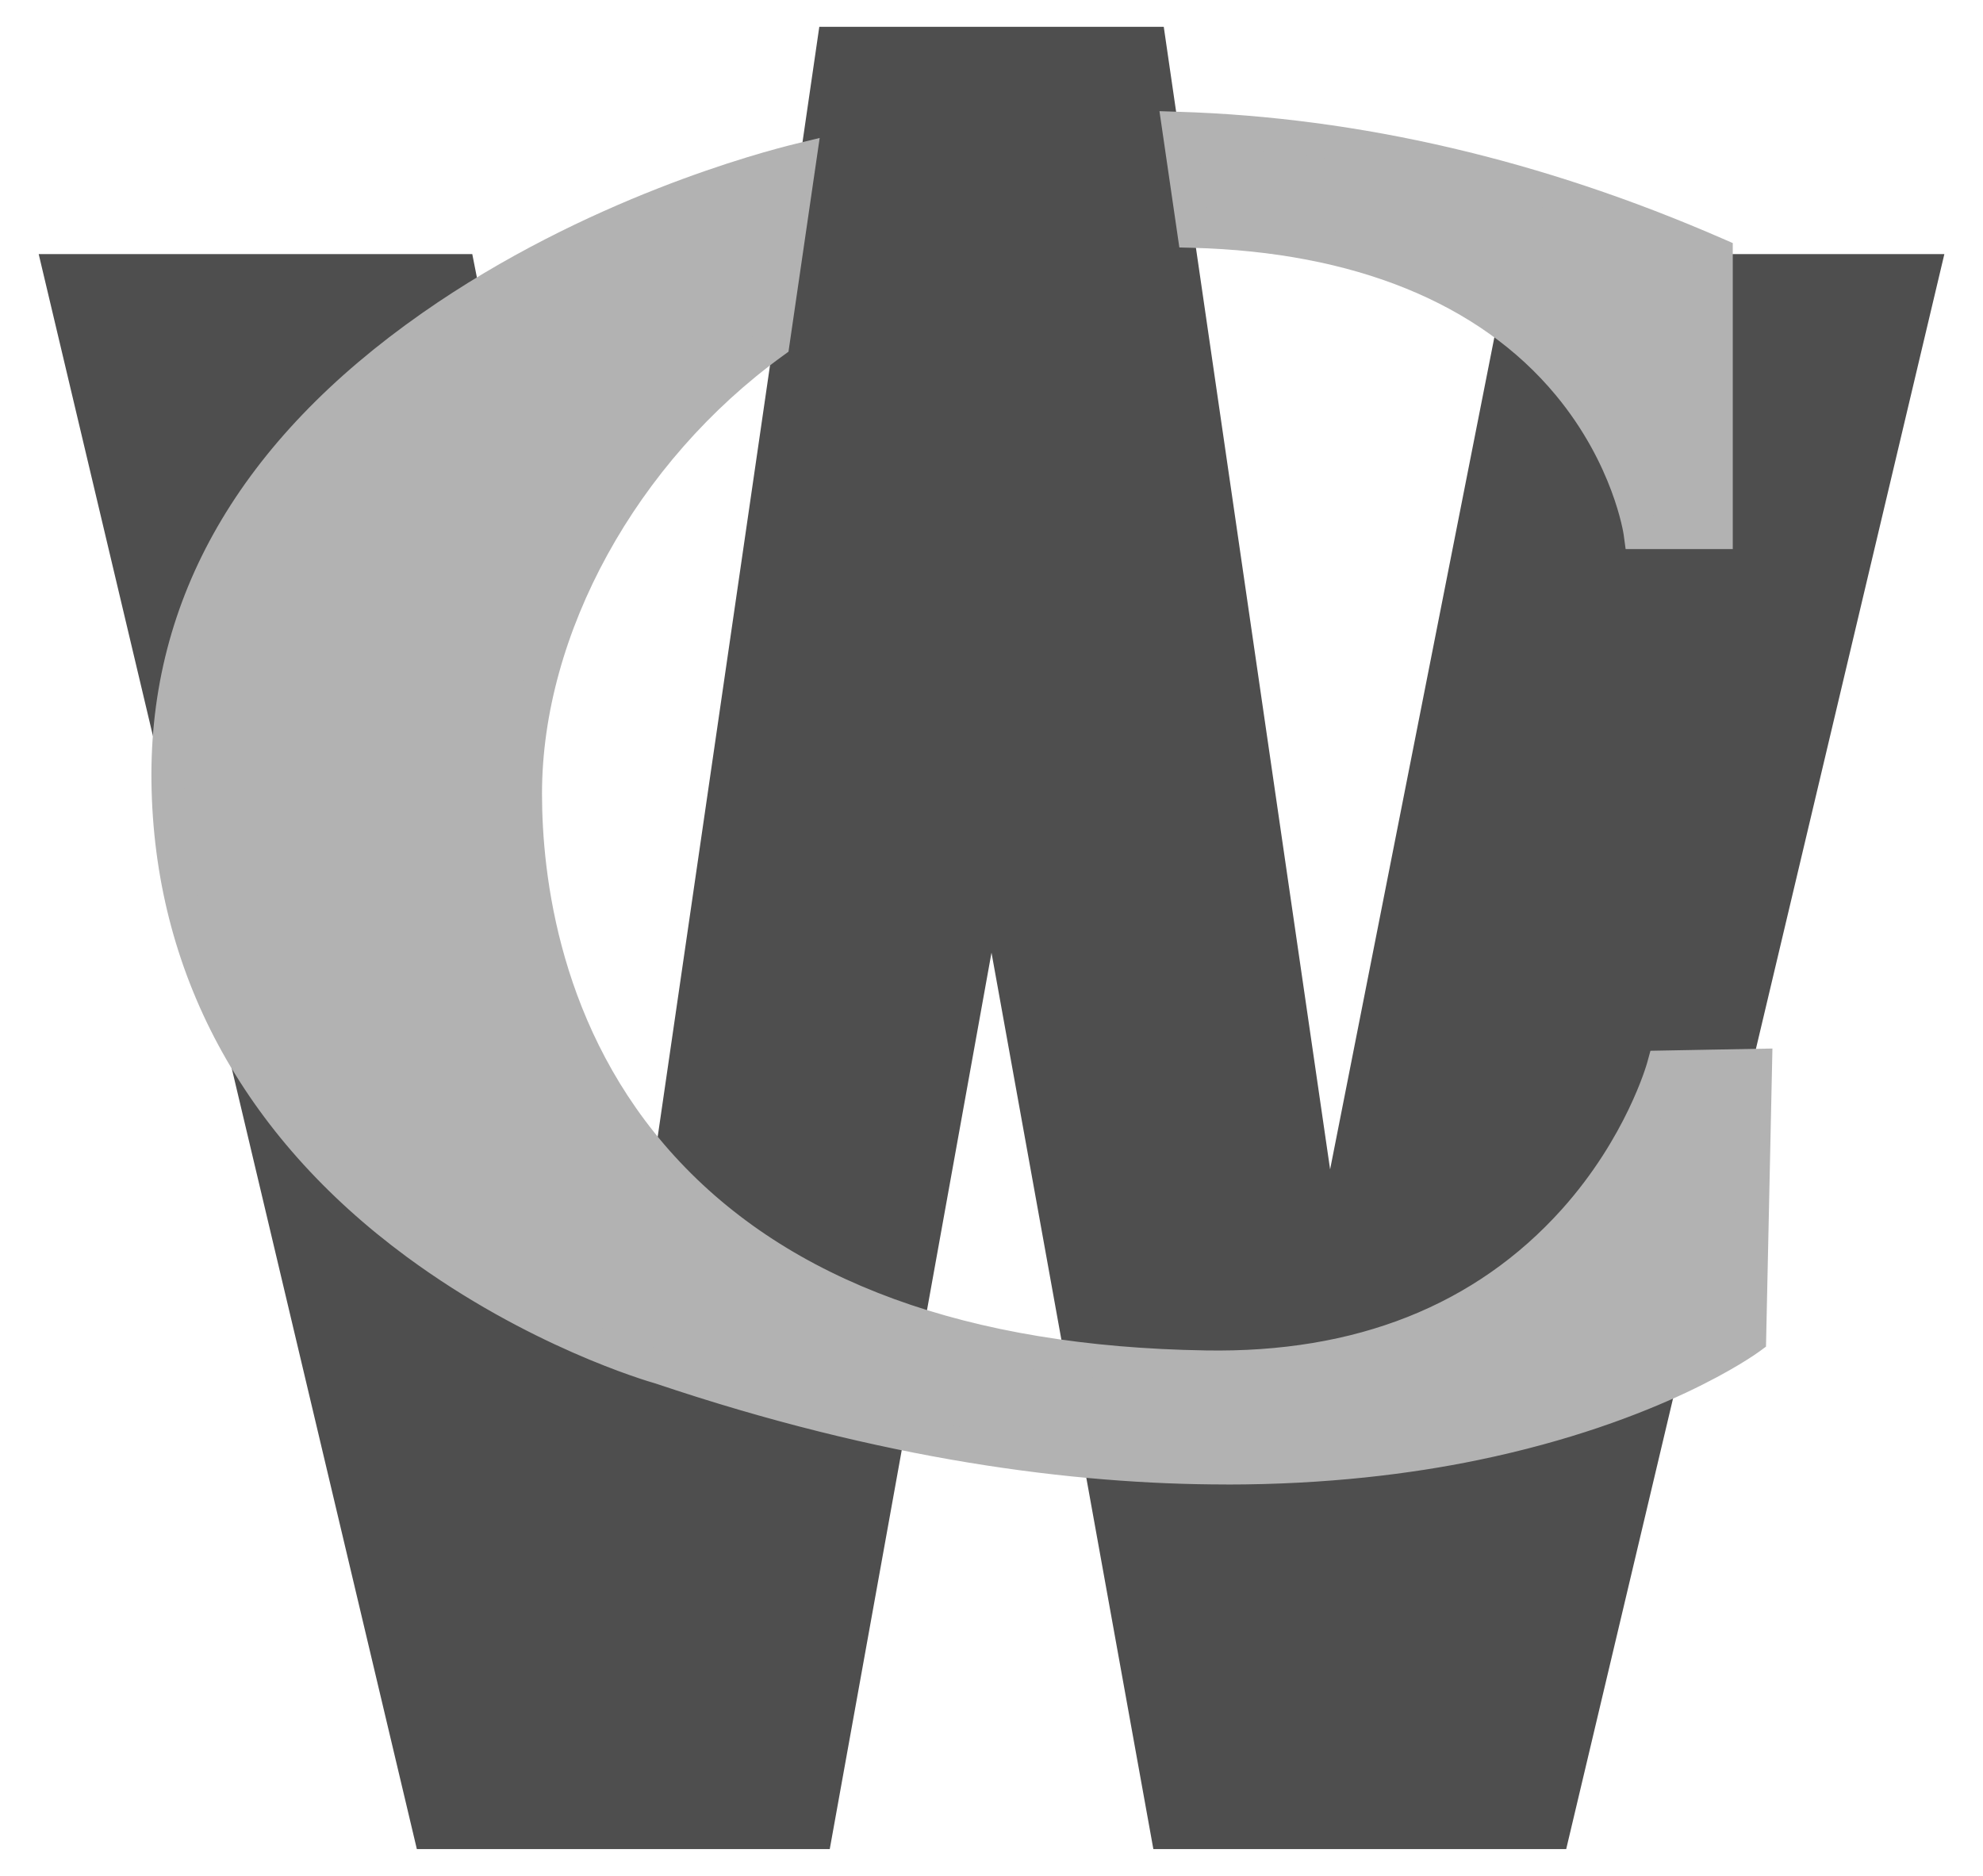 <svg width="37" height="35" viewBox="0 0 37 35" fill="none" xmlns="http://www.w3.org/2000/svg">
<path d="M28.189 4.741L24.818 21.818L21.714 0.5H15.287L12.183 21.818L12.134 21.571L12.128 21.606L12.015 21.619L11.122 20.968L10.885 20.279L9.917 18.557L9.446 16.133L9.272 13.645L9.964 12.665L10.259 12.071L8.812 4.741H0.722L7.778 34.5H15.482L18.5 17.775L21.52 34.5H29.223L36.279 4.741H28.189Z" fill="#4E4E4E"/>
<path d="M31.029 19.919C31.029 19.919 29.495 25.625 22.494 25.515C12.417 25.356 9.807 19.337 9.807 14.812C9.807 12.029 11.341 8.624 14.428 6.386L14.924 2.992C12.416 3.599 3.031 6.821 3.133 14.591C3.242 22.977 12.321 25.515 12.321 25.515C25.738 30.039 32.647 24.963 32.647 24.963L32.756 19.888L31.029 19.919Z" fill="#B2B2B2"/>
<path d="M22.883 27.697C20.024 27.697 16.453 27.235 12.232 25.813C12.057 25.764 9.846 25.113 7.589 23.45C4.519 21.188 2.872 18.125 2.826 14.592C2.781 11.162 4.481 8.218 7.877 5.841C10.936 3.7 14.225 2.833 14.853 2.681L15.294 2.574L14.712 6.562L14.605 6.64C11.876 8.618 10.113 11.824 10.113 14.809C10.113 16.325 10.435 19.221 12.595 21.581C14.725 23.91 18.057 25.126 22.499 25.196C25.298 25.245 27.533 24.355 29.141 22.564C30.344 21.223 30.729 19.845 30.733 19.831L30.795 19.605L33.071 19.563L32.951 25.125L32.826 25.217C32.753 25.27 31.006 26.533 27.576 27.242C26.332 27.499 24.761 27.698 22.884 27.698L22.883 27.697ZM14.55 3.412C13.47 3.717 10.731 4.606 8.222 6.361C5.007 8.613 3.397 11.378 3.439 14.583C3.483 17.948 4.995 20.756 7.93 22.926C10.143 24.561 12.379 25.2 12.4 25.206L12.416 25.21C19.261 27.518 24.349 27.256 27.413 26.63C30.225 26.055 31.891 25.077 32.342 24.786L32.44 20.205L31.25 20.227C31.086 20.7 30.62 21.834 29.611 22.968C28.419 24.304 26.216 25.883 22.487 25.827C17.874 25.754 14.395 24.471 12.146 22.013C9.841 19.495 9.497 16.418 9.497 14.809C9.497 11.665 11.317 8.301 14.141 6.203L14.548 3.412H14.55Z" fill="#B2B2B2"/>
<path d="M21.994 2.402L22.273 4.31C29.871 4.514 30.6 9.931 30.6 9.931H32.026V4.744C28.16 3.058 24.751 2.488 21.994 2.402Z" fill="#B2B2B2"/>
<path d="M32.332 10.245H30.332L30.295 9.973C30.293 9.96 30.103 8.667 29.027 7.371C27.603 5.654 25.264 4.704 22.263 4.624L22.005 4.617L21.634 2.074L22.001 2.086C25.367 2.19 28.779 2.986 32.143 4.453L32.331 4.535V10.245H32.332ZM30.85 9.614H31.718V4.953C28.607 3.621 25.459 2.874 22.351 2.731L22.536 4.003C24.74 4.099 27.648 4.712 29.518 6.992C30.403 8.068 30.735 9.128 30.849 9.613L30.85 9.614Z" fill="#B2B2B2"/>
</svg>
